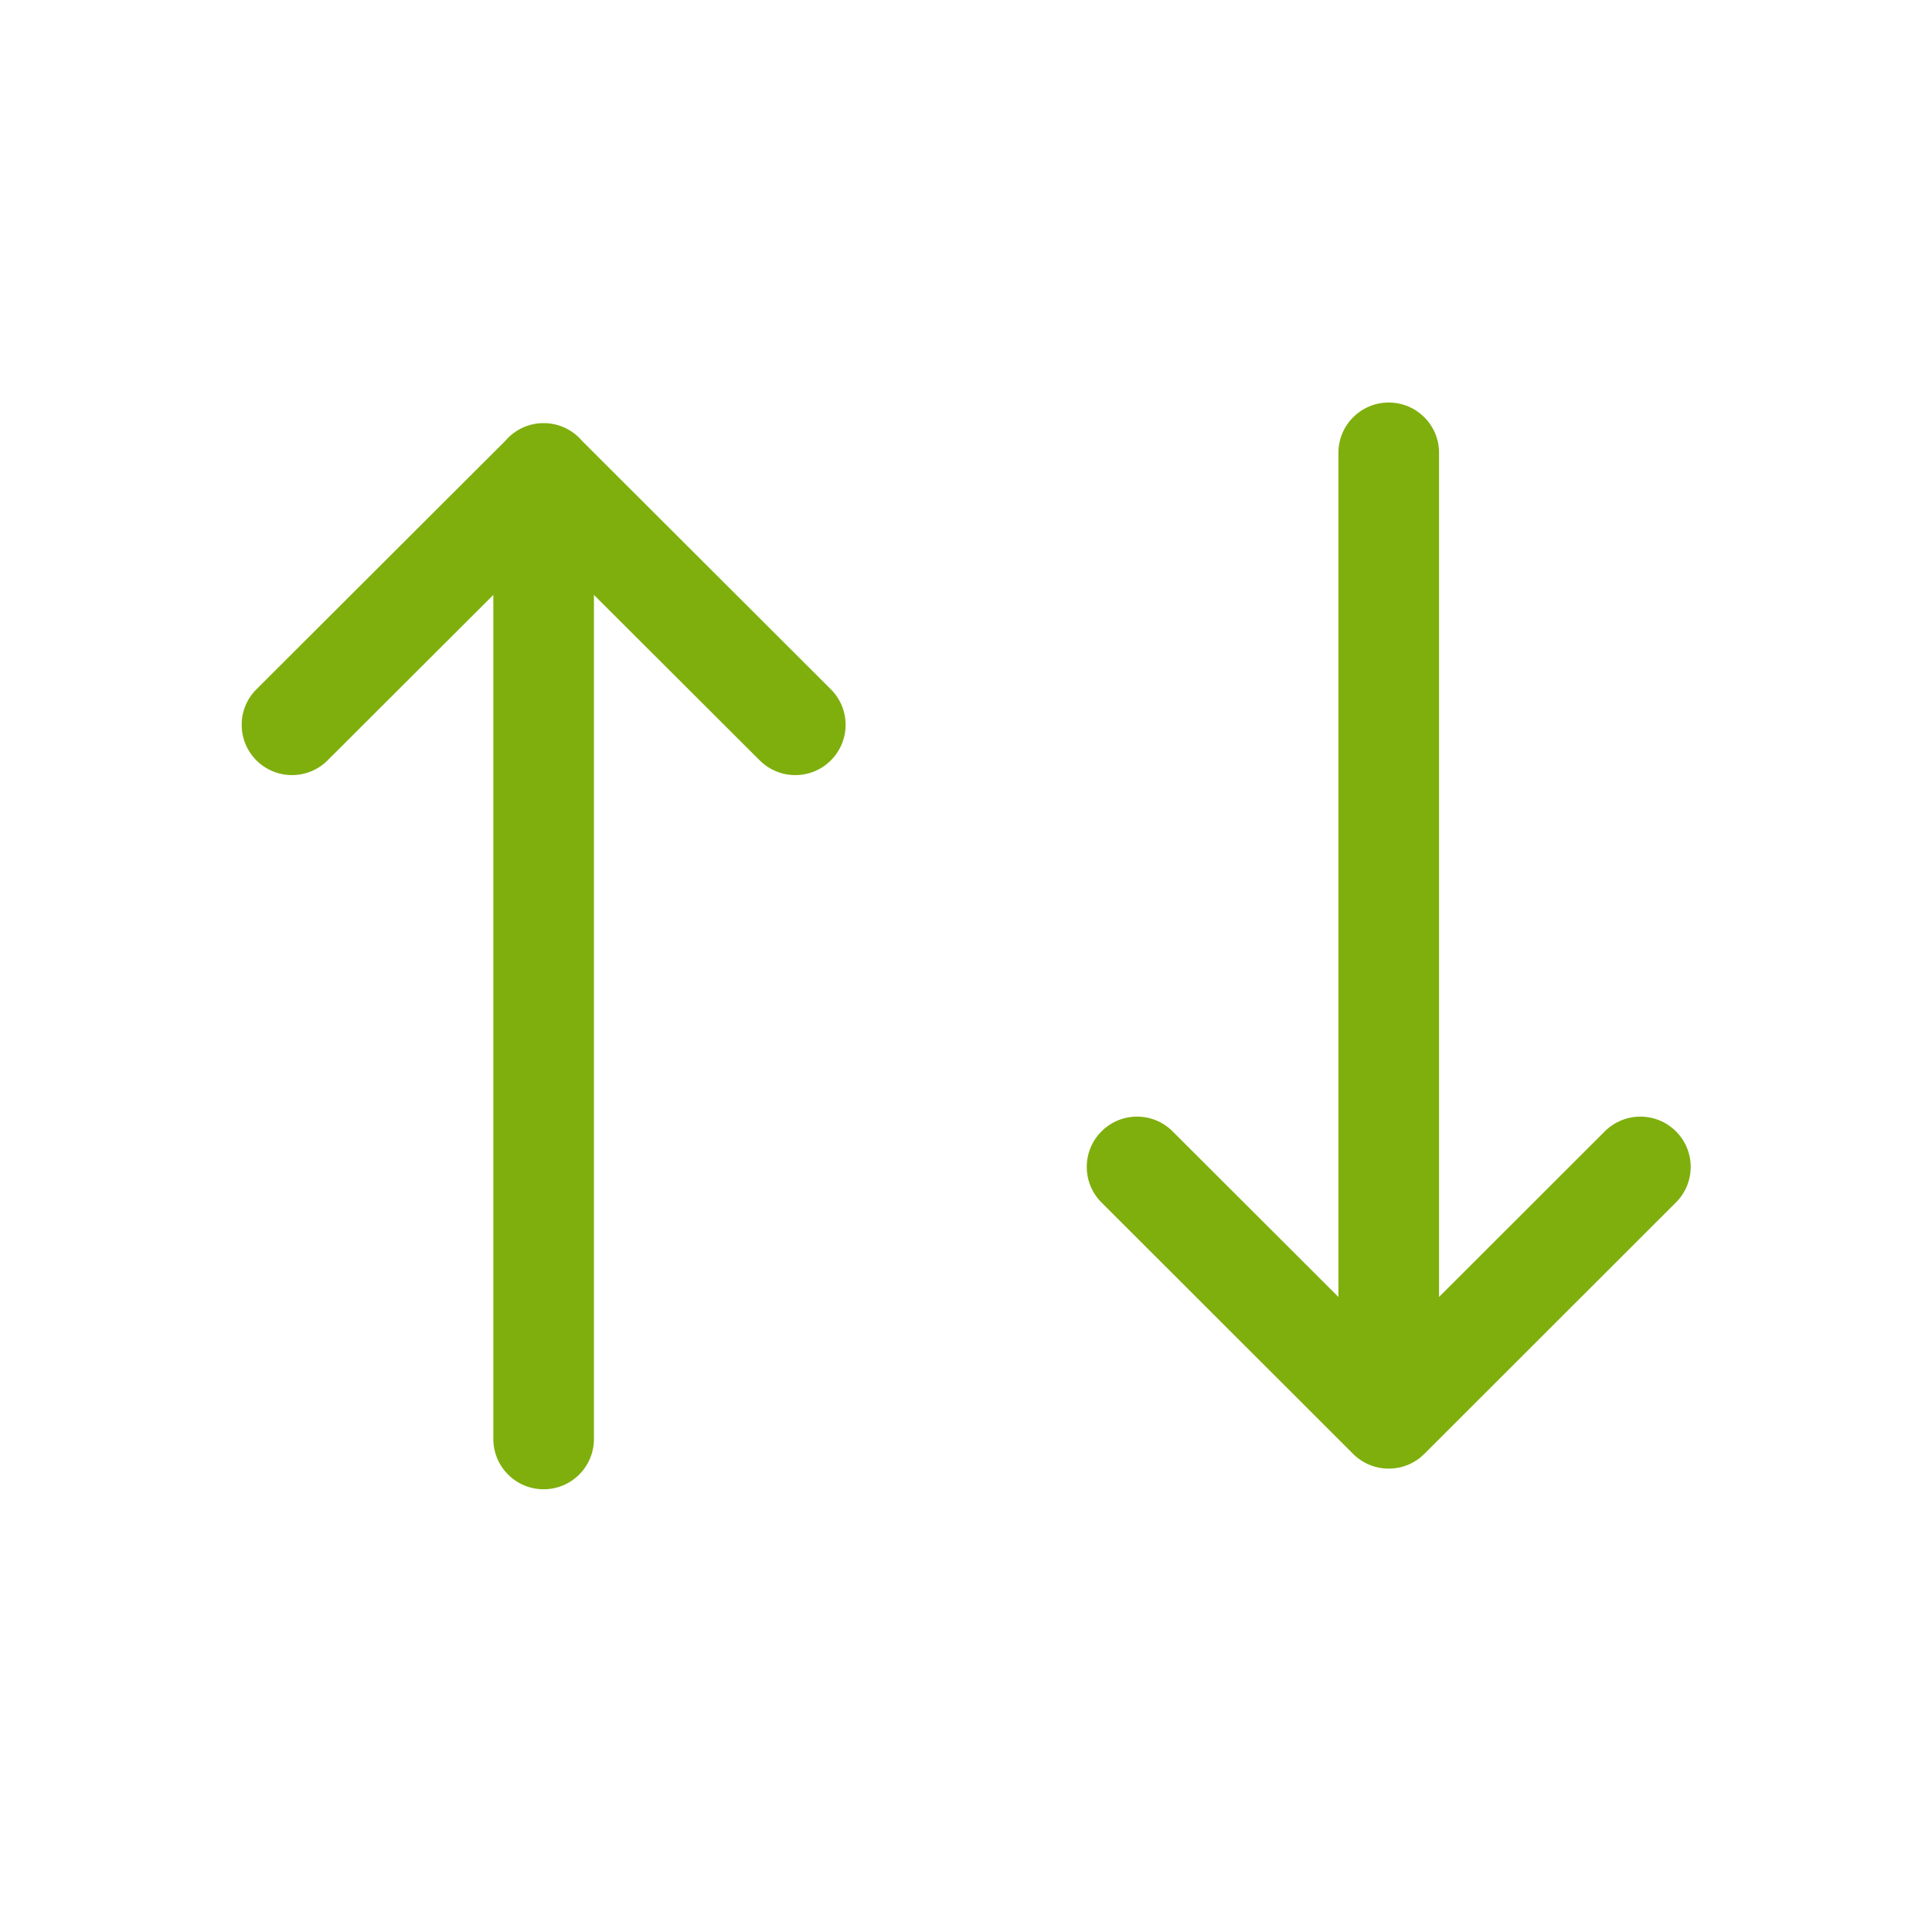 <svg width="26" height="26" viewBox="0 0 26 26" fill="none" xmlns="http://www.w3.org/2000/svg">
<g id="Sorting">
<path id="Icon" fill-rule="evenodd" clip-rule="evenodd" d="M4.408 10.233C4.144 10.497 3.715 10.497 3.451 10.233C3.186 9.968 3.186 9.54 3.451 9.276L6.798 5.935C6.922 5.788 7.108 5.694 7.316 5.694C7.524 5.694 7.71 5.788 7.835 5.935L11.181 9.276C11.446 9.54 11.446 9.968 11.181 10.233C10.917 10.497 10.488 10.497 10.224 10.233L7.993 8.006L7.993 19.365C7.993 19.739 7.69 20.042 7.316 20.042C6.942 20.042 6.639 19.739 6.639 19.365L6.639 8.006L4.408 10.233ZM15.781 15.226C15.517 14.961 15.088 14.961 14.824 15.225C14.559 15.489 14.559 15.918 14.823 16.182L18.21 19.566C18.332 19.689 18.502 19.764 18.689 19.764C18.876 19.764 19.045 19.689 19.168 19.566L22.554 16.182C22.819 15.918 22.819 15.489 22.554 15.225C22.289 14.961 21.861 14.961 21.596 15.226L19.366 17.454L19.366 6.093C19.366 5.72 19.063 5.417 18.689 5.417C18.315 5.417 18.012 5.72 18.012 6.093L18.012 17.454L15.781 15.226Z" fill="#7faf0d"/>
</g>
</svg>
